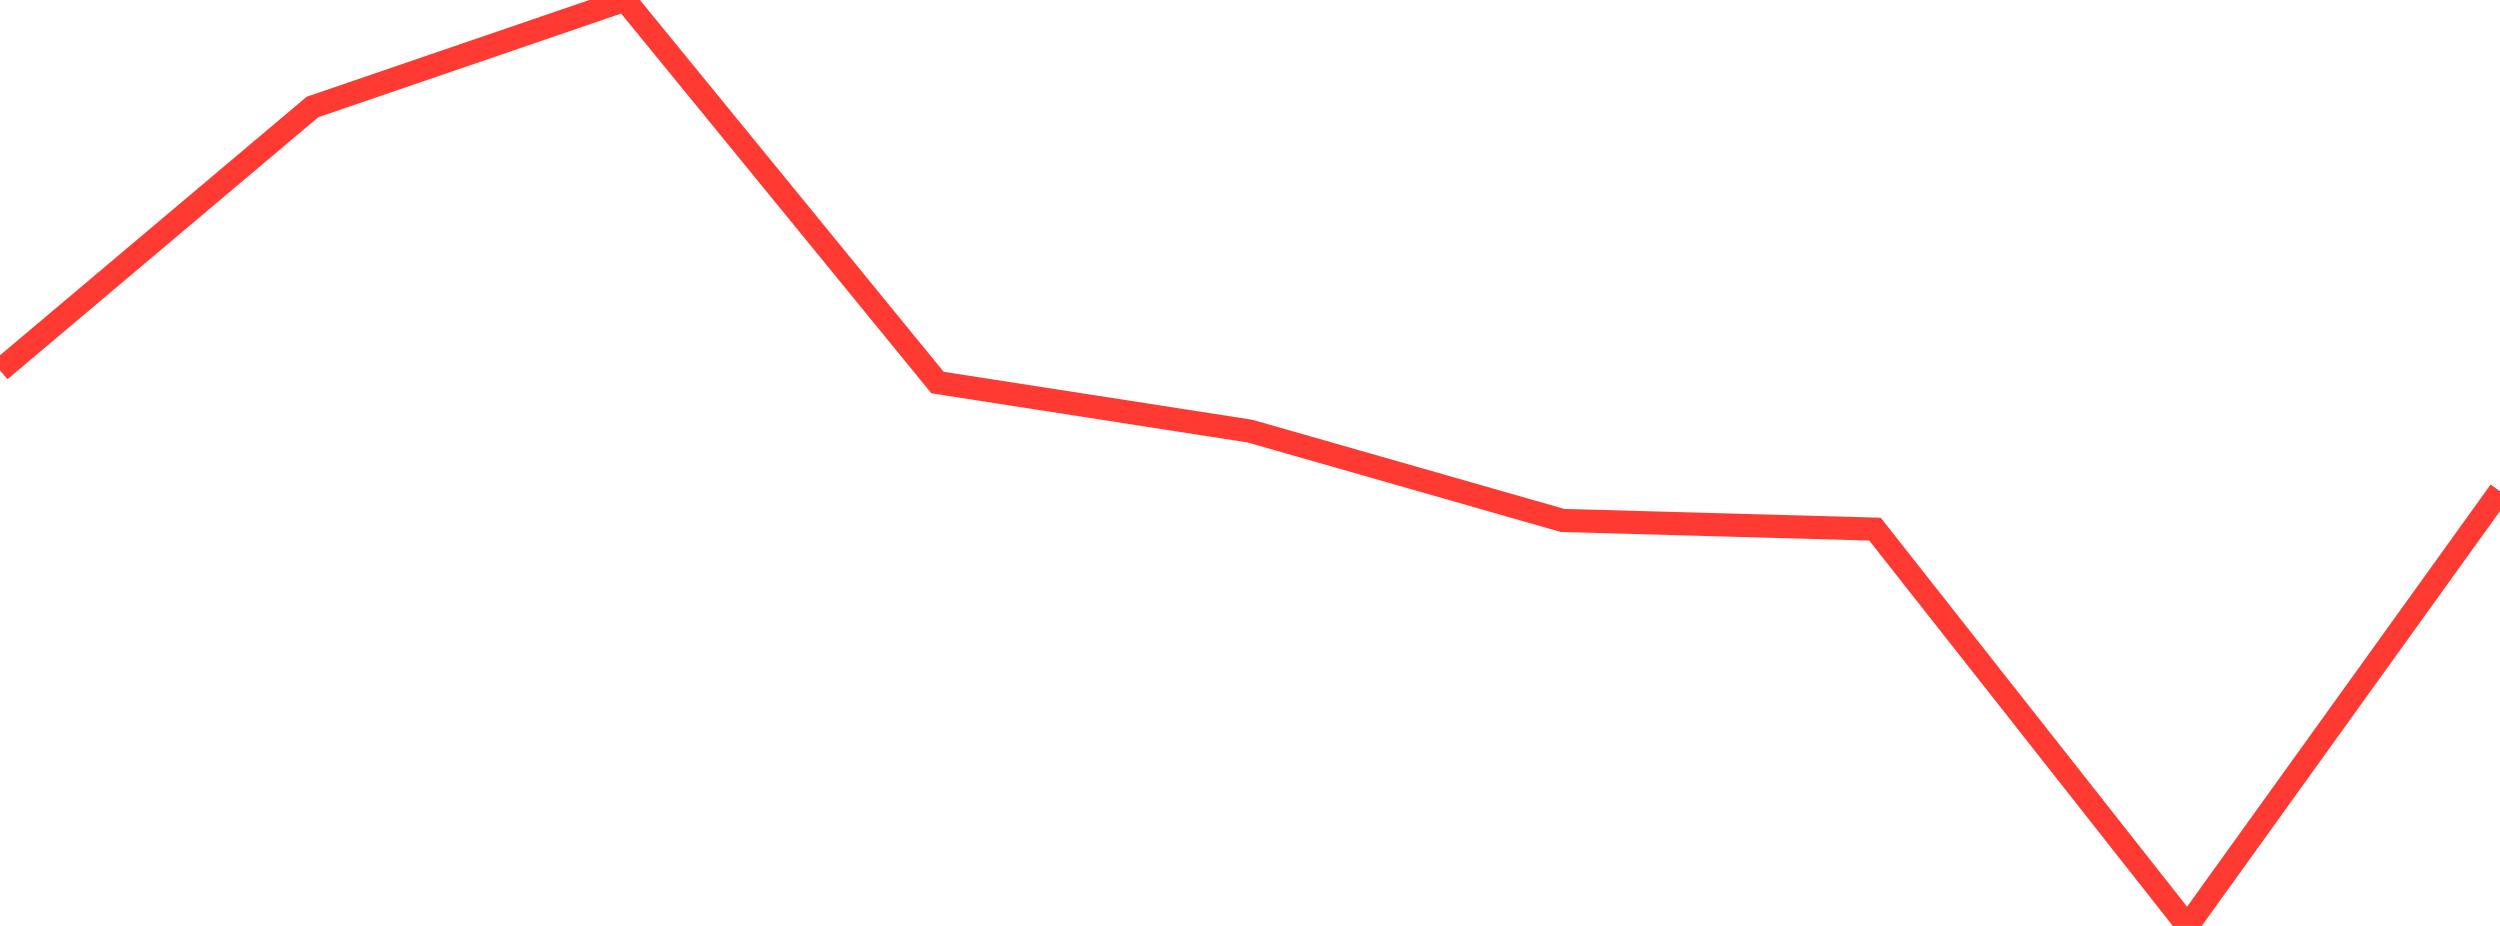 <?xml version="1.0" standalone="no"?>
<!DOCTYPE svg PUBLIC "-//W3C//DTD SVG 1.1//EN" "http://www.w3.org/Graphics/SVG/1.1/DTD/svg11.dtd">

<svg width="135" height="50" viewBox="0 0 135 50" preserveAspectRatio="none" 
  xmlns="http://www.w3.org/2000/svg"
  xmlns:xlink="http://www.w3.org/1999/xlink">


<polyline points="0.0, 20.001 16.875, 5.776 33.75, 0.0 50.625, 20.657 67.5, 23.281 84.375, 28.104 101.25, 28.574 118.125, 50.0 135.0, 26.53" fill="none" stroke="#ff3a33" stroke-width="1.25"/>

</svg>